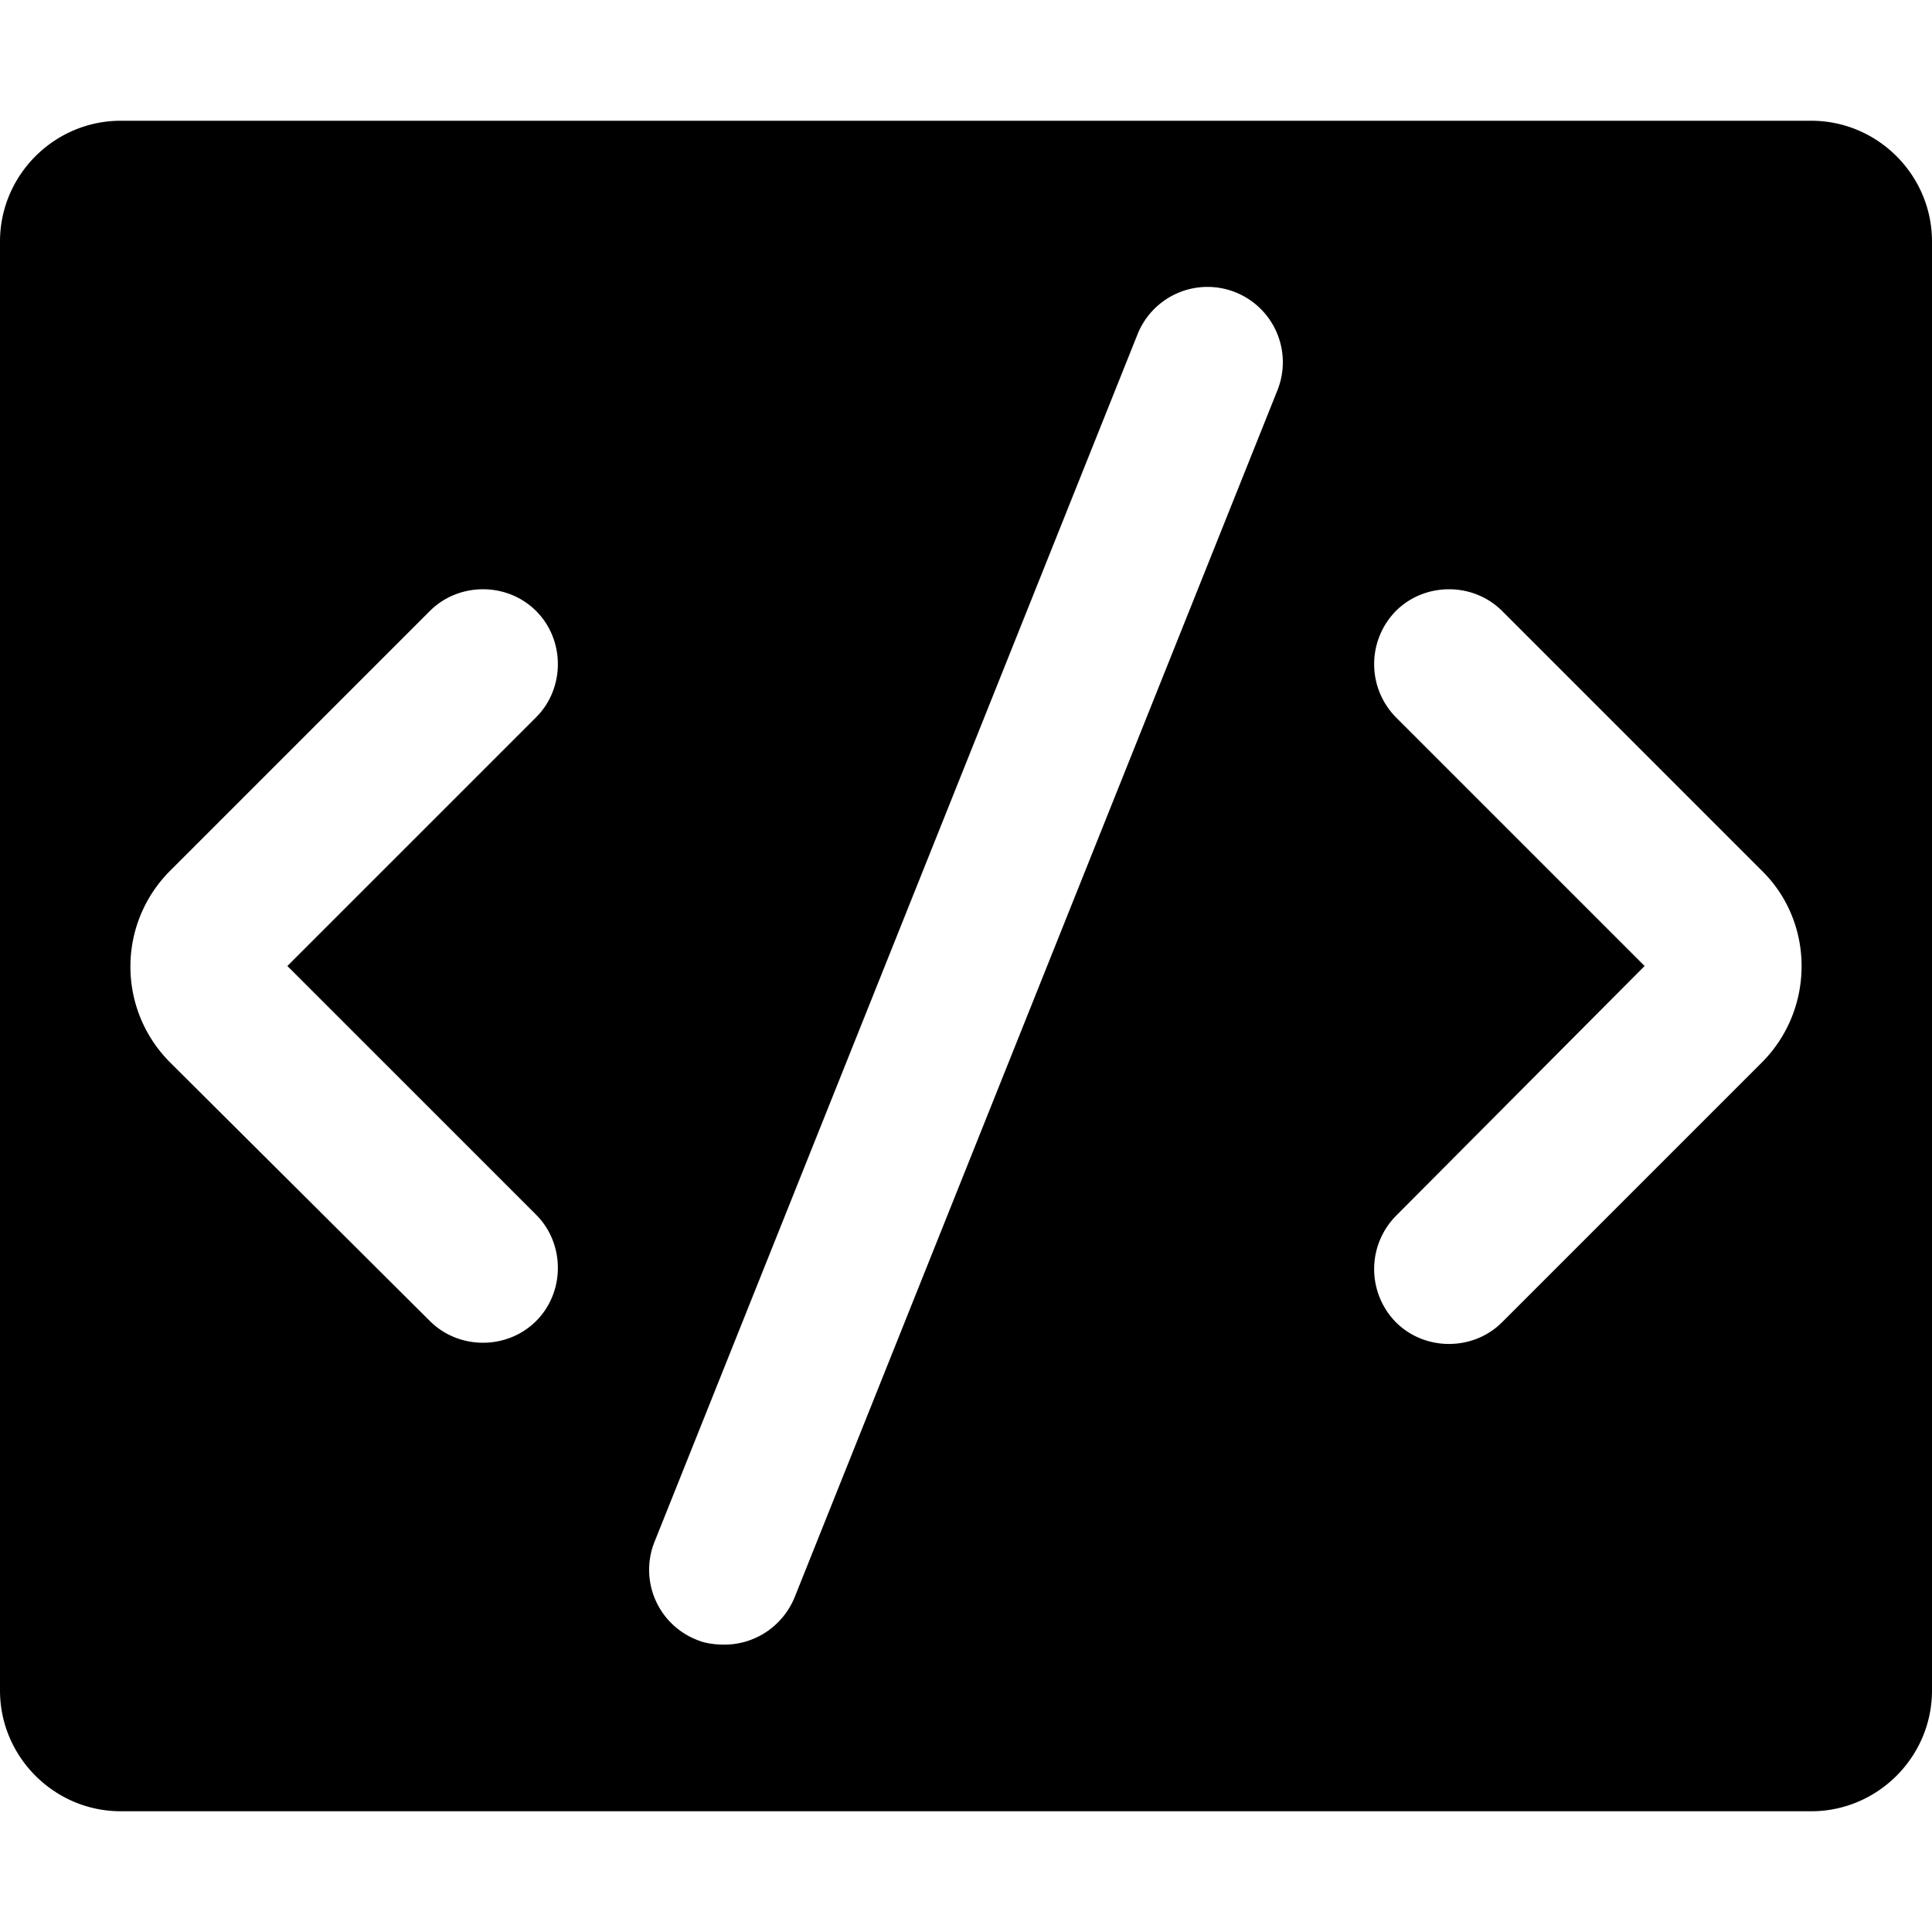 <svg xmlns="http://www.w3.org/2000/svg" width="16" height="16" focusable="false" viewBox="0 0 16 16">
  <path fill="currentColor" d="M15 1H1c-.55 0-1 .45-1 1v12c0 .55.45 1 1 1h14c.55 0 1-.45 1-1V2c0-.55-.45-1-1-1zM4.44 10.06c.24.24.24.64 0 .88-.12.12-.28.18-.44.18s-.32-.06-.44-.18L1.41 8.8c-.44-.44-.44-1.15 0-1.59l2.15-2.15c.24-.24.64-.24.88 0s.24.64 0 .88L2.38 8l2.06 2.06zm6.14-6.83l-4 10c-.1.24-.33.39-.58.39-.08 0-.16-.01-.23-.04a.623.623 0 01-.35-.81l4-10a.623.623 0 111.16.46zm4.01 5.57l-2.15 2.15c-.12.12-.28.18-.44.18s-.32-.06-.44-.18a.628.628 0 010-.88L13.62 8l-2.06-2.06a.628.628 0 010-.88c.24-.24.64-.24.88 0l2.15 2.15c.44.43.44 1.15 0 1.59z"/>
</svg>
